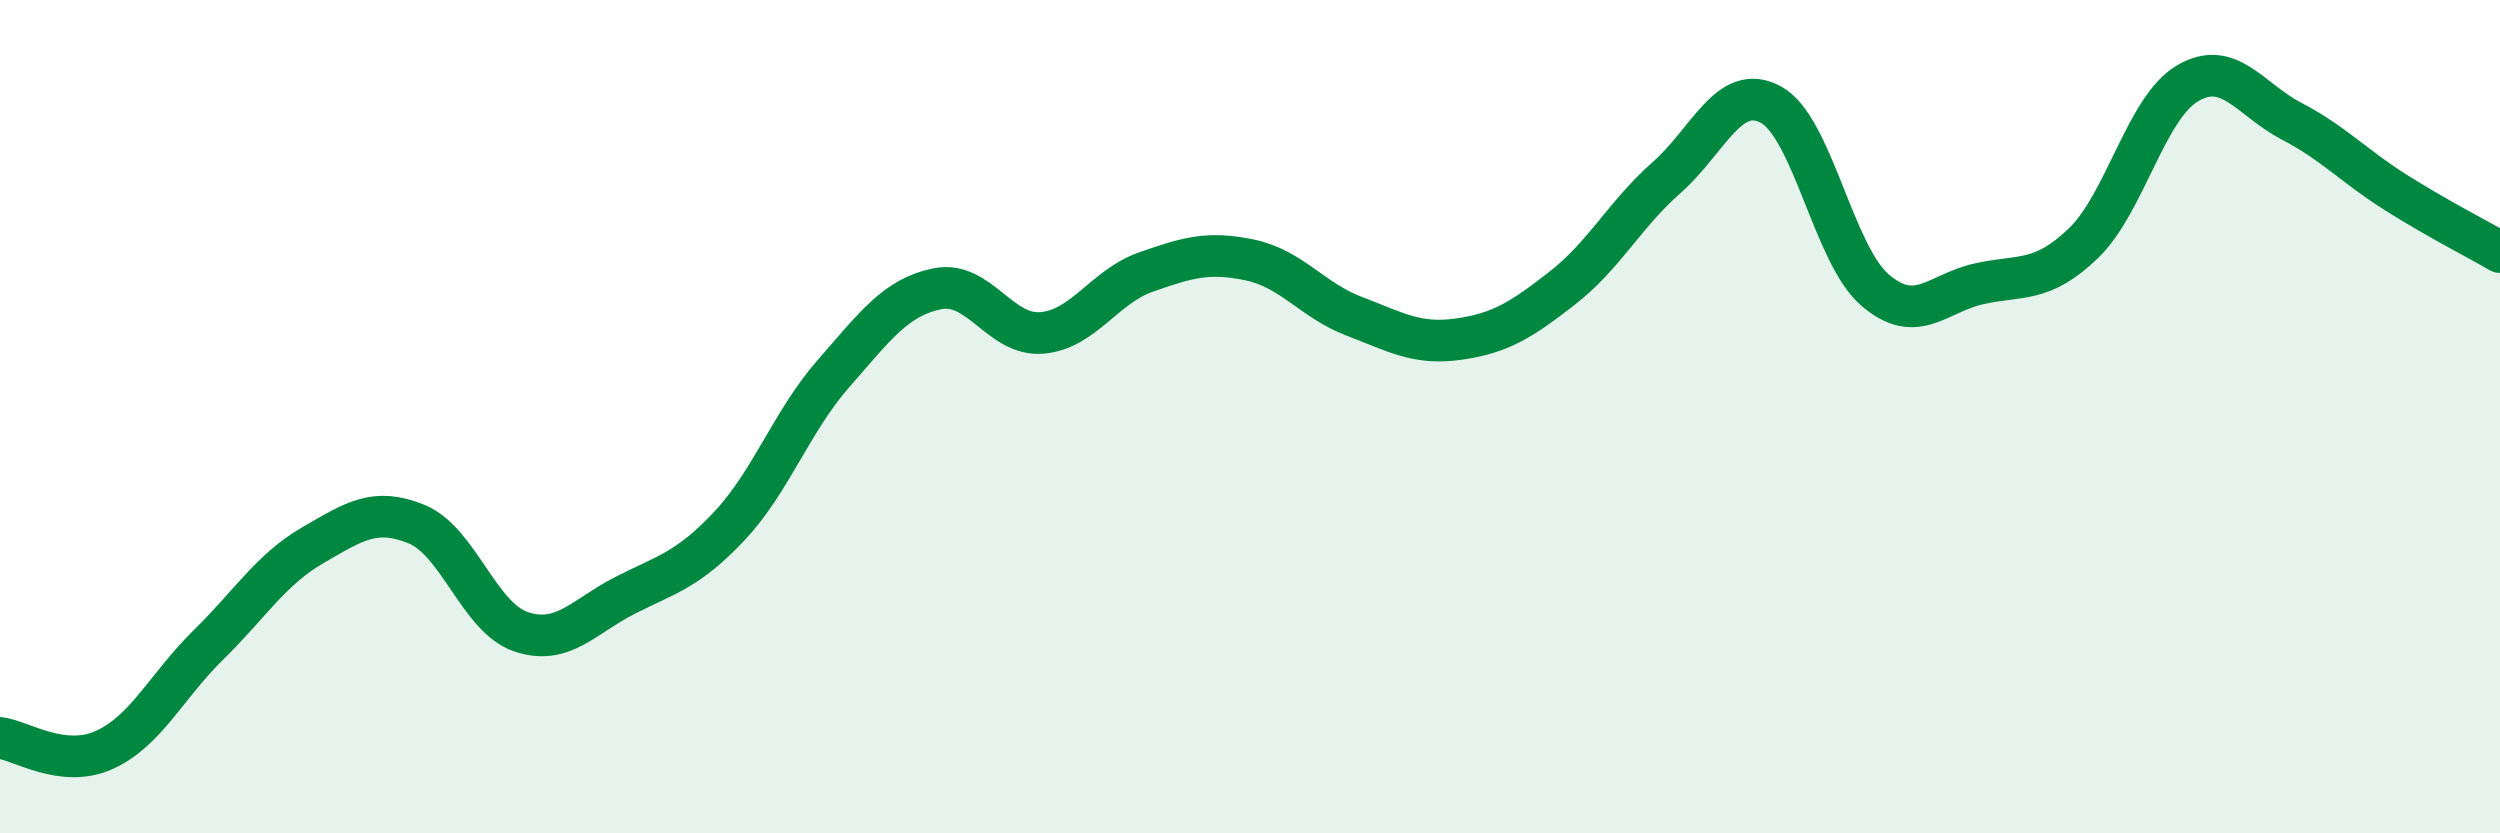 
    <svg width="60" height="20" viewBox="0 0 60 20" xmlns="http://www.w3.org/2000/svg">
      <path
        d="M 0,17.71 C 0.5,17.77 1.5,18.45 2.5,18 C 3.5,17.55 4,16.46 5,15.48 C 6,14.5 6.5,13.67 7.5,13.09 C 8.5,12.51 9,12.17 10,12.58 C 11,12.99 11.5,14.82 12.5,15.16 C 13.5,15.5 14,14.8 15,14.29 C 16,13.78 16.5,13.69 17.5,12.63 C 18.5,11.57 19,10.11 20,8.97 C 21,7.83 21.5,7.13 22.5,6.93 C 23.5,6.73 24,8.07 25,7.99 C 26,7.91 26.5,6.88 27.5,6.53 C 28.5,6.18 29,6.03 30,6.24 C 31,6.45 31.5,7.21 32.5,7.59 C 33.5,7.97 34,8.28 35,8.14 C 36,8 36.5,7.69 37.5,6.91 C 38.5,6.13 39,5.14 40,4.26 C 41,3.38 41.5,1.97 42.5,2.51 C 43.5,3.05 44,6.1 45,6.96 C 46,7.82 46.5,7.03 47.5,6.81 C 48.5,6.59 49,6.8 50,5.84 C 51,4.88 51.5,2.59 52.5,2 C 53.5,1.41 54,2.39 55,2.91 C 56,3.43 56.5,3.99 57.5,4.62 C 58.5,5.25 59.5,5.76 60,6.05L60 20L0 20Z"
        fill="#008740"
        opacity="0.1"
        stroke-linecap="round"
        stroke-linejoin="round"
      />
      <path
        d="M 0,17.71 C 0.5,17.77 1.5,18.45 2.5,18 C 3.5,17.55 4,16.46 5,15.48 C 6,14.5 6.5,13.67 7.5,13.09 C 8.5,12.51 9,12.17 10,12.58 C 11,12.99 11.5,14.82 12.5,15.16 C 13.5,15.5 14,14.8 15,14.29 C 16,13.78 16.5,13.69 17.5,12.63 C 18.5,11.57 19,10.11 20,8.97 C 21,7.83 21.5,7.13 22.5,6.93 C 23.5,6.73 24,8.07 25,7.99 C 26,7.91 26.5,6.88 27.5,6.53 C 28.5,6.18 29,6.03 30,6.24 C 31,6.45 31.5,7.21 32.5,7.59 C 33.5,7.97 34,8.28 35,8.14 C 36,8 36.5,7.69 37.5,6.91 C 38.5,6.13 39,5.14 40,4.26 C 41,3.38 41.5,1.97 42.5,2.51 C 43.5,3.05 44,6.1 45,6.96 C 46,7.82 46.5,7.03 47.5,6.81 C 48.5,6.59 49,6.8 50,5.84 C 51,4.88 51.5,2.59 52.5,2 C 53.5,1.41 54,2.39 55,2.91 C 56,3.43 56.5,3.99 57.5,4.62 C 58.5,5.25 59.5,5.76 60,6.05"
        stroke="#008740"
        stroke-width="1"
        fill="none"
        stroke-linecap="round"
        stroke-linejoin="round"
      />
    </svg>
  